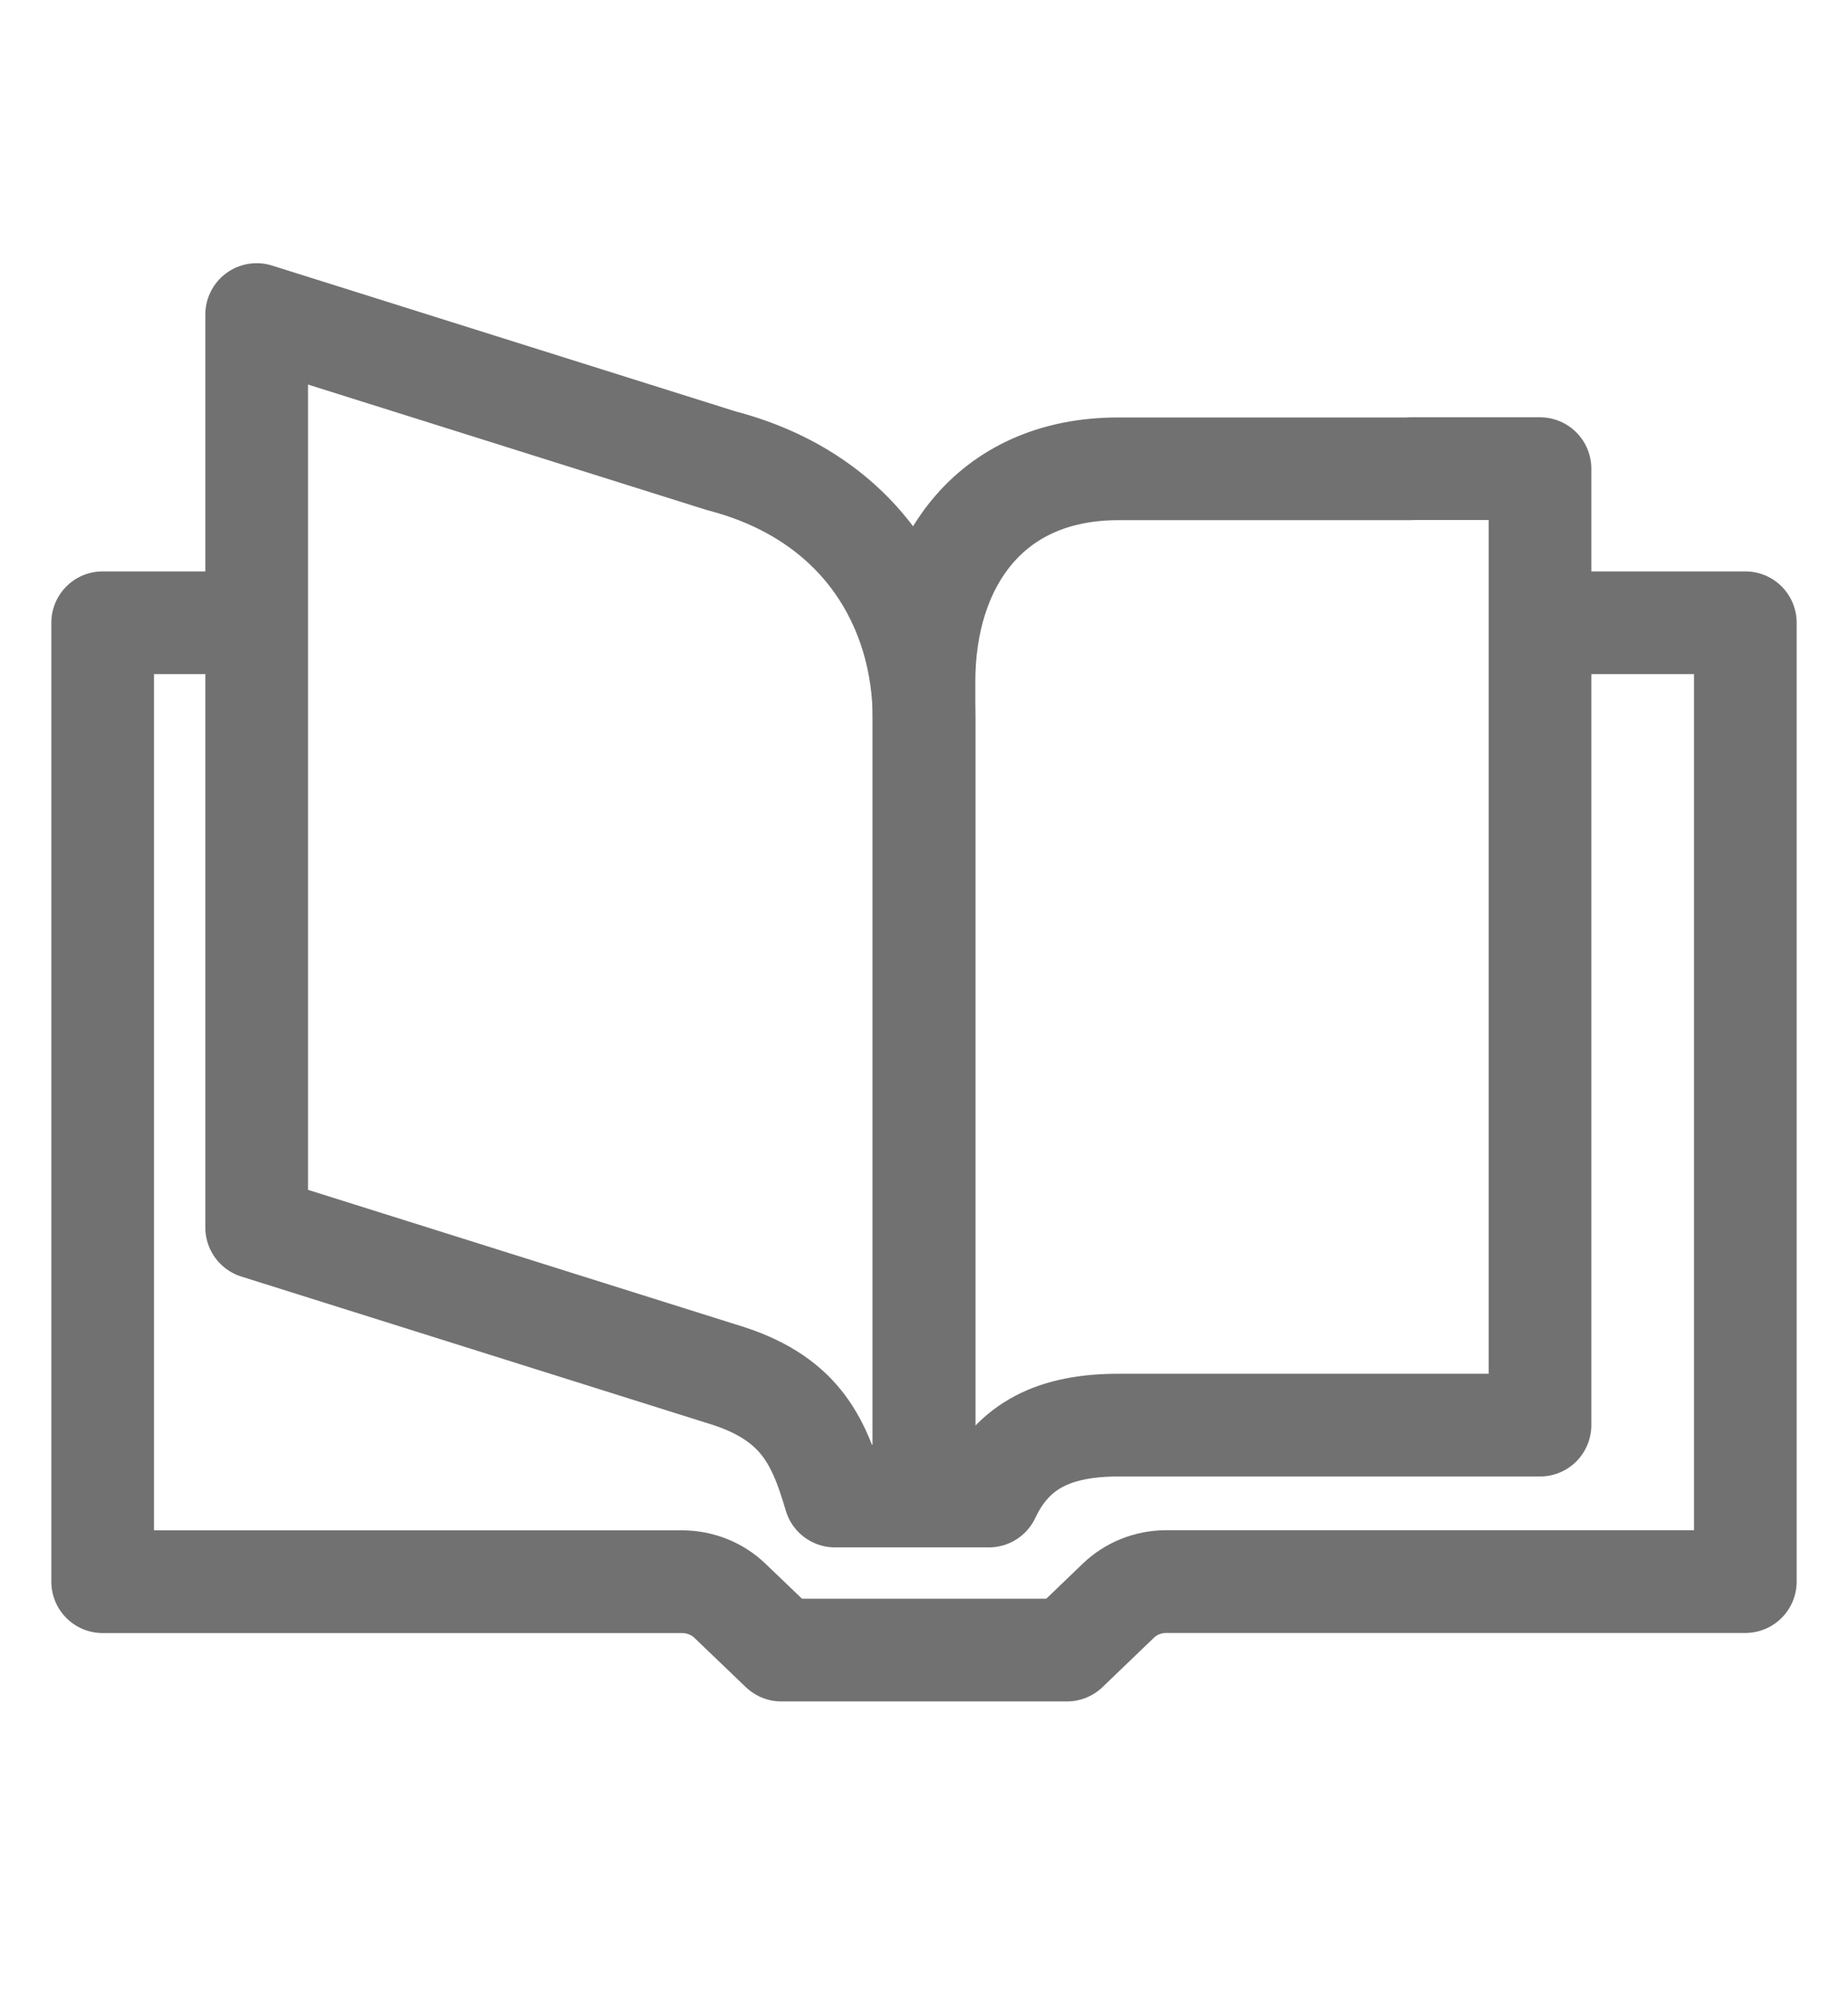 <svg width="36" height="39" viewBox="0 0 36 39" fill="none" xmlns="http://www.w3.org/2000/svg">
<g clip-path="url(#clip0_5_1045)">
<path d="M30.48 12.124H34V30.791H22.719C22.369 30.791 22.035 30.924 21.788 31.161L20.785 32.124H15.221L14.218 31.163C13.971 30.926 13.634 30.793 13.284 30.793H2V12.124H4.477" stroke="#727171" stroke-width="2" stroke-linecap="round" stroke-linejoin="round"/>
<path d="M27.473 9.124H30V27.745H21.791C20.568 27.745 19.738 28.119 19.264 29.125H18V13.264C18 11.022 19.233 9.127 21.788 9.127H27.473" stroke="#727171" stroke-width="2" stroke-linecap="round" stroke-linejoin="round"/>
<path d="M16.266 29.125H18V13.985C18 11.845 16.809 9.687 14.047 8.969L5 6.124V23.898L14.047 26.743C15.563 27.192 15.941 28.015 16.266 29.125Z" stroke="#727171" stroke-width="2" stroke-linecap="round" stroke-linejoin="round"/>
</g>
<defs>
<clipPath id="clip0_5_1045">
<rect width="34" height="29" fill="white" transform="translate(1 5)"/>
</clipPath>
</defs>
</svg>
